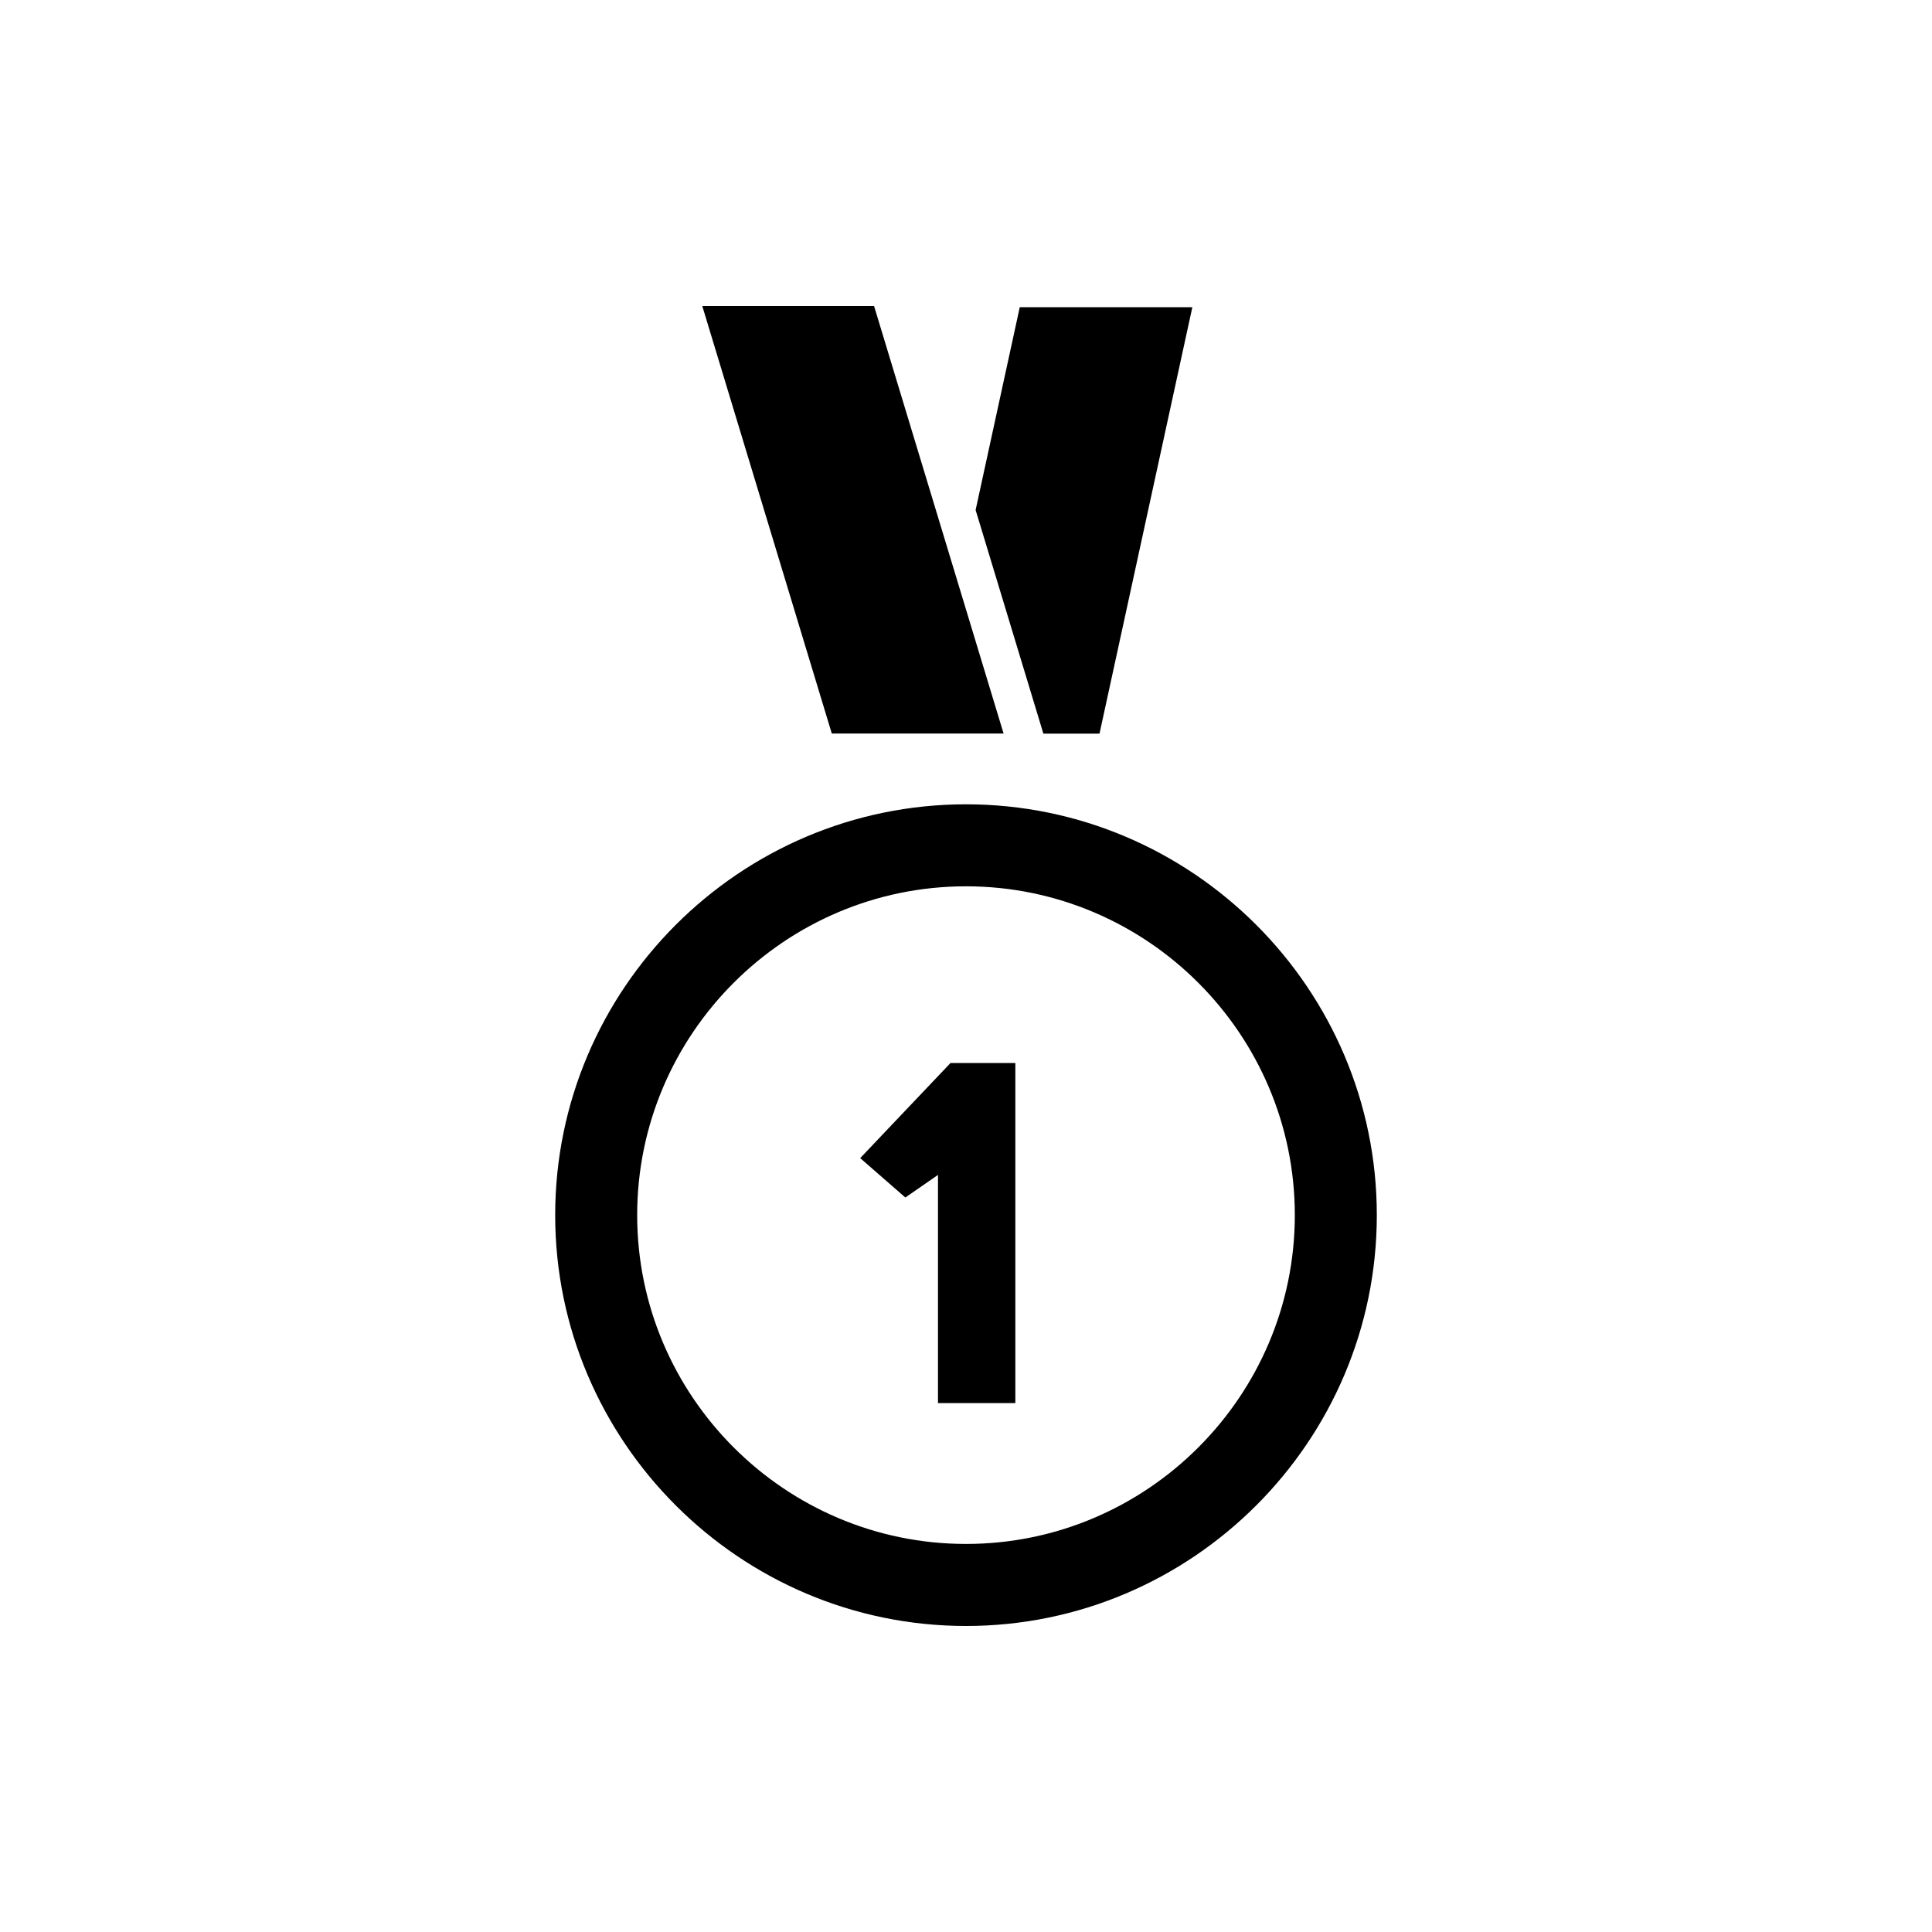 <?xml version="1.0" encoding="UTF-8"?>
<!-- The Best Svg Icon site in the world: iconSvg.co, Visit us! https://iconsvg.co -->
<svg fill="#000000" width="800px" height="800px" version="1.1" viewBox="144 144 512 512" xmlns="http://www.w3.org/2000/svg">
 <g fill-rule="evenodd">
  <path d="m400 357.15c-59.965 0-108.87 48.91-108.87 108.87 0 59.965 48.906 108.88 108.87 108.88 59.957 0 108.87-48.91 108.87-108.88 0-59.957-48.91-108.87-108.87-108.87zm0 196.01c-47.992 0-87.141-39.152-87.141-87.145s39.145-87.133 87.141-87.133c47.992 0 87.141 39.145 87.141 87.141-0.004 47.992-39.148 87.137-87.141 87.137z"/>
  <path d="m371.96 450.91 11.965 10.438 8.652-5.984v60.473h20.5v-90.125h-17.188z"/>
  <path d="m409.96 338.39-34.324-113.29h-45.523l34.32 113.29z"/>
  <path d="m435.38 338.42 24.605-113.01h-45.738l-11.699 53.75 17.957 59.258z"/>
 </g>
</svg>